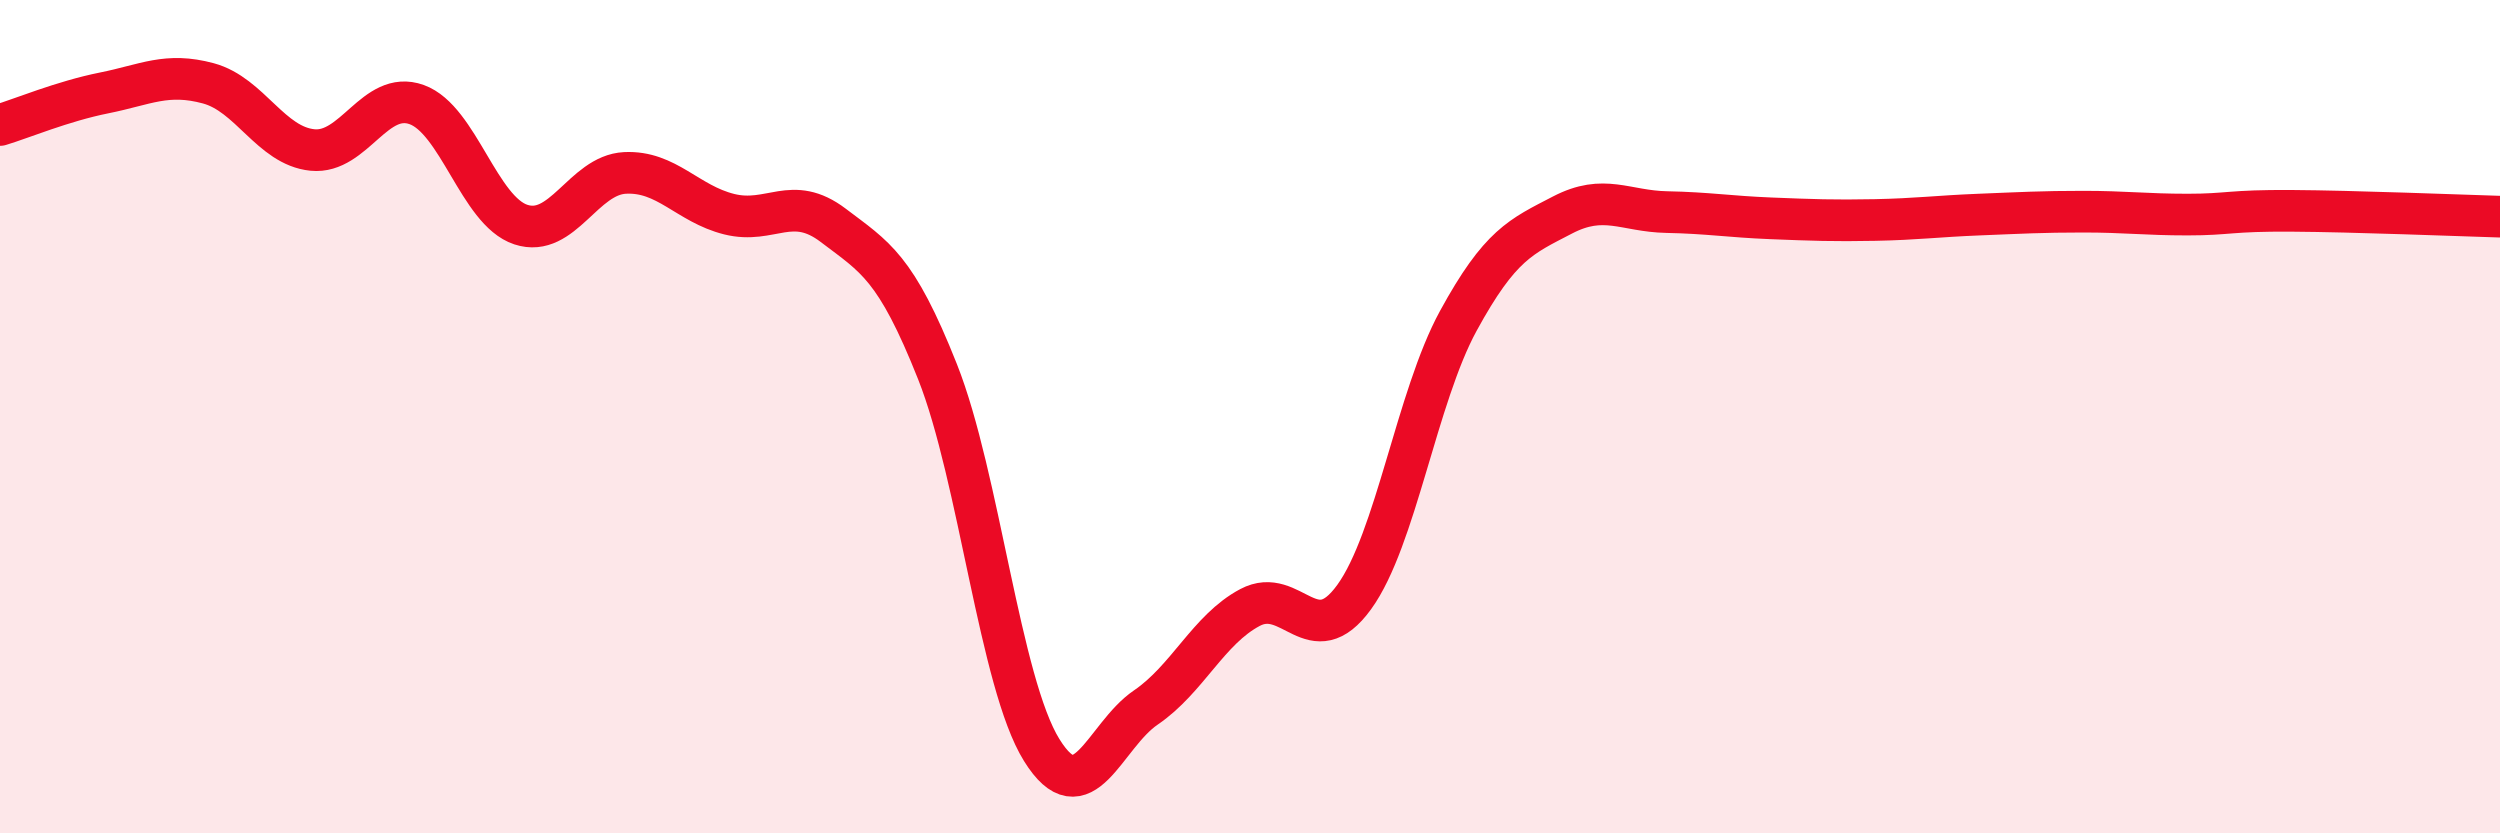 
    <svg width="60" height="20" viewBox="0 0 60 20" xmlns="http://www.w3.org/2000/svg">
      <path
        d="M 0,3 C 0.5,2.85 1.5,2.43 2.5,2.23 C 3.5,2.03 4,1.73 5,2 C 6,2.27 6.5,3.5 7.5,3.6 C 8.5,3.7 9,2.15 10,2.51 C 11,2.87 11.5,5.06 12.5,5.39 C 13.5,5.72 14,4.2 15,4.15 C 16,4.1 16.5,4.89 17.5,5.14 C 18.5,5.39 19,4.65 20,5.41 C 21,6.17 21.5,6.4 22.5,8.92 C 23.5,11.44 24,16.39 25,18 C 26,19.61 26.5,17.66 27.5,16.98 C 28.5,16.3 29,15.11 30,14.58 C 31,14.05 31.5,15.71 32.5,14.33 C 33.5,12.95 34,9.53 35,7.7 C 36,5.87 36.5,5.68 37.5,5.16 C 38.5,4.64 39,5.07 40,5.09 C 41,5.11 41.5,5.2 42.5,5.24 C 43.5,5.28 44,5.3 45,5.28 C 46,5.26 46.5,5.19 47.5,5.15 C 48.5,5.11 49,5.08 50,5.08 C 51,5.08 51.5,5.15 52.5,5.15 C 53.5,5.15 53.5,5.05 55,5.06 C 56.5,5.07 59,5.17 60,5.2L60 20L0 20Z"
        fill="#EB0A25"
        opacity="0.1"
        stroke-linecap="round"
        stroke-linejoin="round"
      />
      <path
        d="M 0,3 C 0.5,2.85 1.5,2.43 2.5,2.23 C 3.5,2.03 4,1.73 5,2 C 6,2.27 6.5,3.5 7.5,3.6 C 8.5,3.7 9,2.15 10,2.51 C 11,2.87 11.5,5.06 12.5,5.39 C 13.5,5.72 14,4.2 15,4.15 C 16,4.1 16.5,4.89 17.5,5.14 C 18.5,5.39 19,4.65 20,5.41 C 21,6.17 21.5,6.4 22.5,8.92 C 23.5,11.44 24,16.39 25,18 C 26,19.61 26.5,17.66 27.5,16.98 C 28.5,16.3 29,15.11 30,14.58 C 31,14.05 31.5,15.71 32.5,14.33 C 33.5,12.95 34,9.53 35,7.7 C 36,5.87 36.5,5.68 37.5,5.16 C 38.5,4.64 39,5.07 40,5.09 C 41,5.11 41.5,5.2 42.5,5.24 C 43.5,5.28 44,5.3 45,5.28 C 46,5.26 46.5,5.19 47.5,5.15 C 48.5,5.11 49,5.08 50,5.08 C 51,5.08 51.5,5.15 52.5,5.15 C 53.5,5.15 53.5,5.05 55,5.06 C 56.5,5.07 59,5.17 60,5.2"
        stroke="#EB0A25"
        stroke-width="1"
        fill="none"
        stroke-linecap="round"
        stroke-linejoin="round"
      />
    </svg>
  